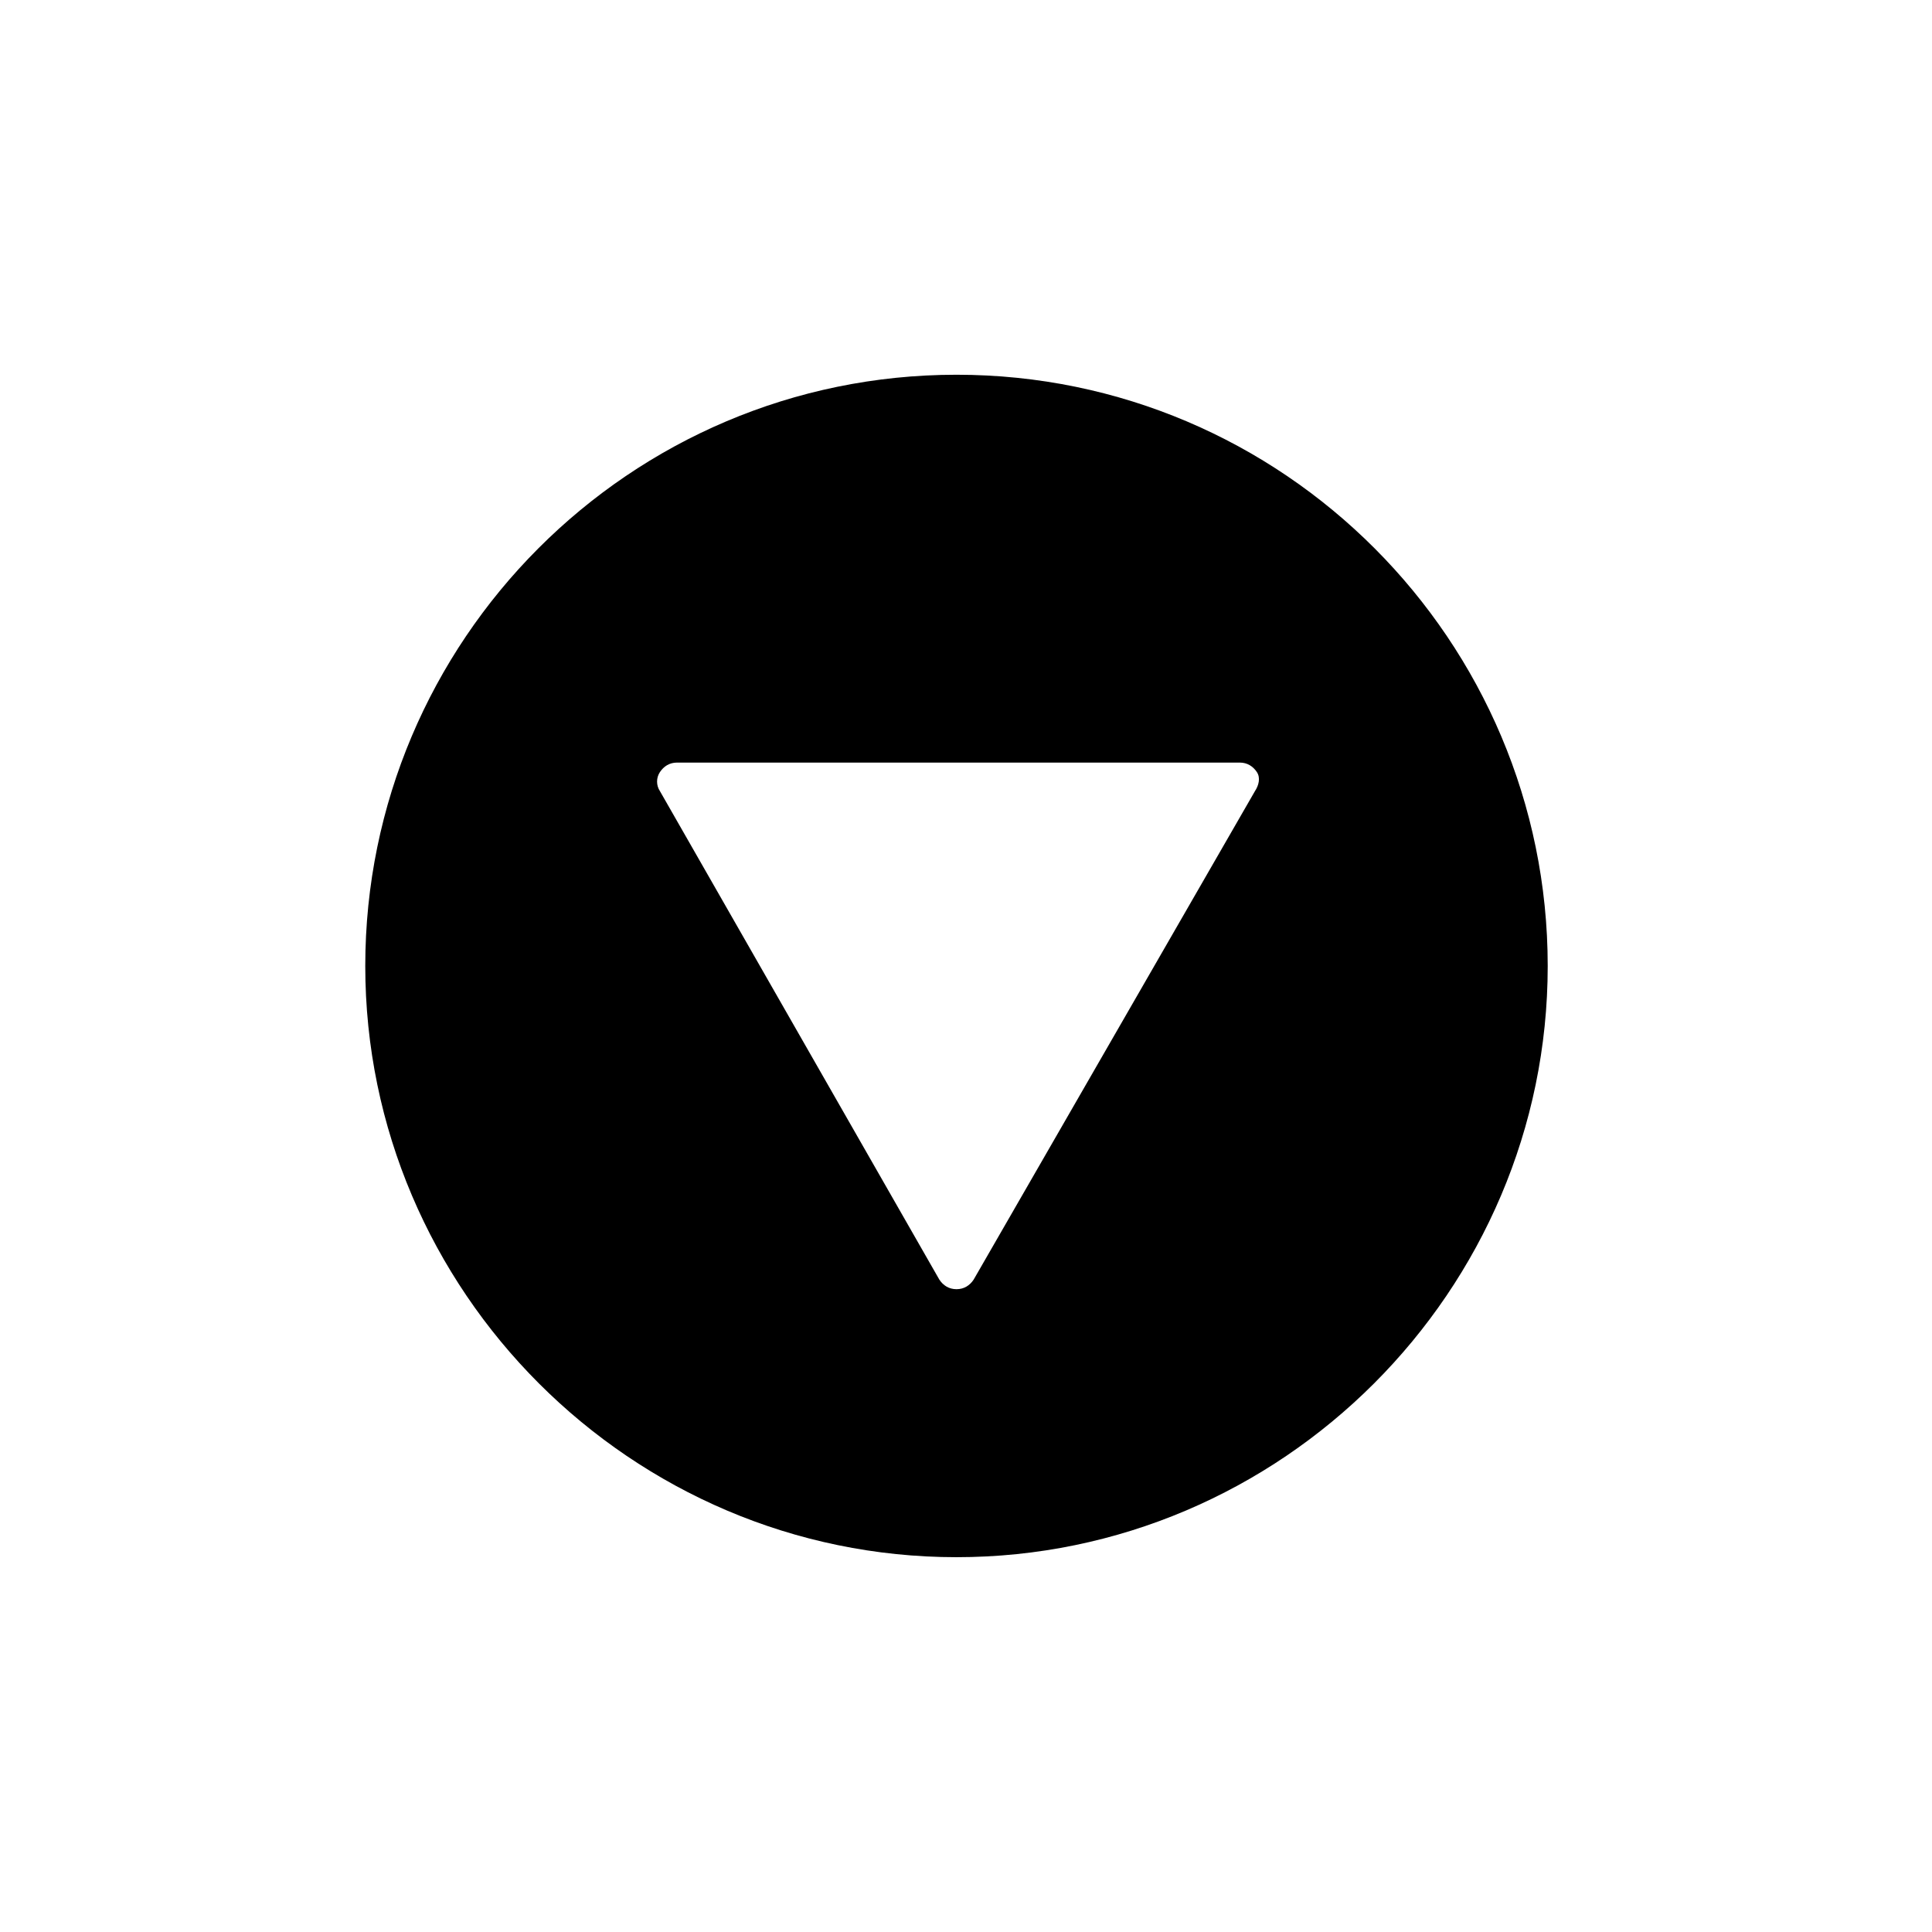 <?xml version="1.0" encoding="UTF-8"?>
<!-- Uploaded to: ICON Repo, www.iconrepo.com, Generator: ICON Repo Mixer Tools -->
<svg fill="#000000" width="800px" height="800px" version="1.1" viewBox="144 144 512 512" xmlns="http://www.w3.org/2000/svg">
 <path d="m397.48 243.31c-86.656 0-156.68 70.535-156.68 156.68 0 86.152 70.535 156.68 156.68 156.68 86.152 0 156.68-70.535 156.68-156.68 0-86.148-70.031-156.68-156.68-156.68zm79.098 110.34-74.562 129.48c-1.008 1.512-2.519 2.519-4.535 2.519s-3.527-1.008-4.535-2.519l-74.059-129.48c-1.008-1.512-1.008-3.527 0-5.039 1.008-1.512 2.519-2.519 4.535-2.519h149.13c2.016 0 3.527 1.008 4.535 2.519 1.004 1.512 0.5 3.527-0.508 5.039z"/>
</svg>